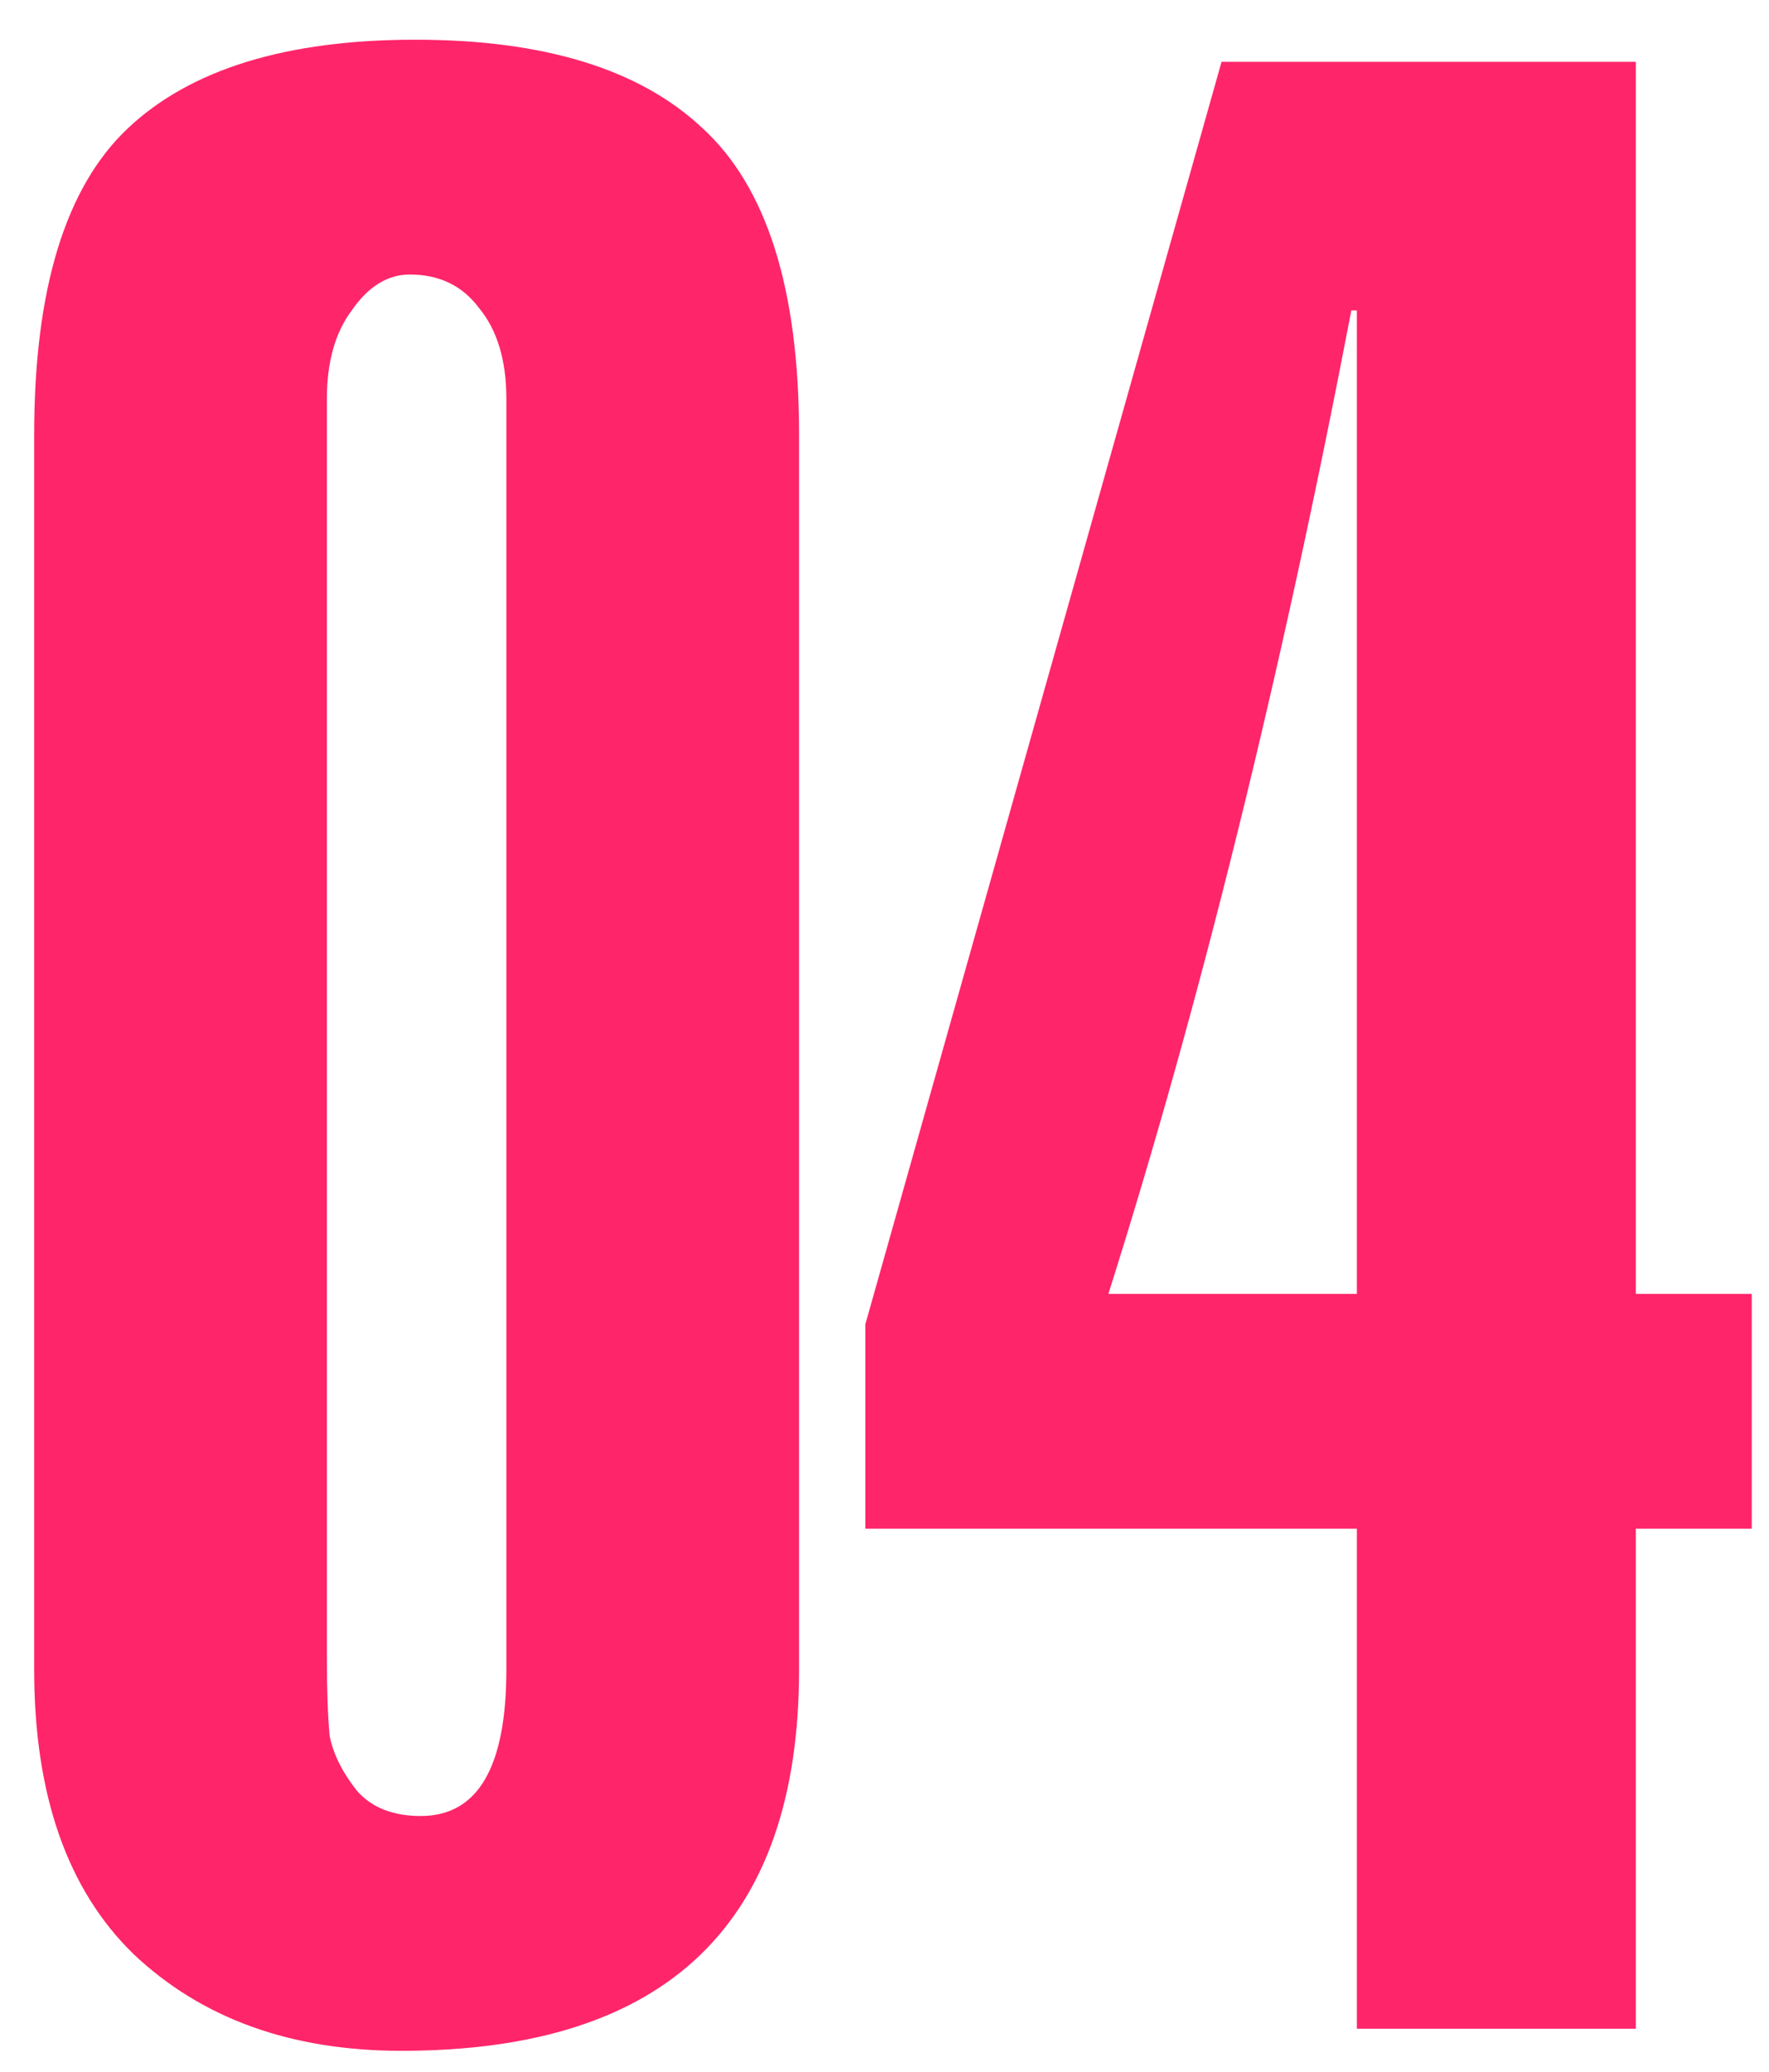 <?xml version="1.0" encoding="UTF-8"?> <svg xmlns="http://www.w3.org/2000/svg" width="41" height="48" viewBox="0 0 41 48" fill="none"><path d="M0.792 38.68V10.072C0.792 6.701 1.517 4.333 2.968 2.968C4.419 1.603 6.637 0.92 9.624 0.92C12.611 0.92 14.829 1.603 16.28 2.968C17.773 4.333 18.52 6.701 18.52 10.072V38.68C18.52 44.568 15.448 47.512 9.304 47.512C6.744 47.512 4.675 46.765 3.096 45.272C1.56 43.779 0.792 41.581 0.792 38.68ZM7.576 9.24V38.424C7.576 39.149 7.597 39.747 7.64 40.216C7.725 40.643 7.939 41.069 8.28 41.496C8.621 41.88 9.112 42.072 9.752 42.072C11.075 42.072 11.736 40.941 11.736 38.68V9.24C11.736 8.344 11.523 7.64 11.096 7.128C10.712 6.616 10.179 6.36 9.496 6.36C8.984 6.36 8.536 6.637 8.152 7.192C7.768 7.704 7.576 8.387 7.576 9.24ZM28.312 1.432H37.913V29.976H40.6V35.416H37.913V47H31.448V35.416H20.056V30.68L28.312 1.432ZM25.689 29.976H31.448V7.192H31.32C29.699 15.64 27.822 23.235 25.689 29.976Z" fill="#FF256A"></path></svg> 